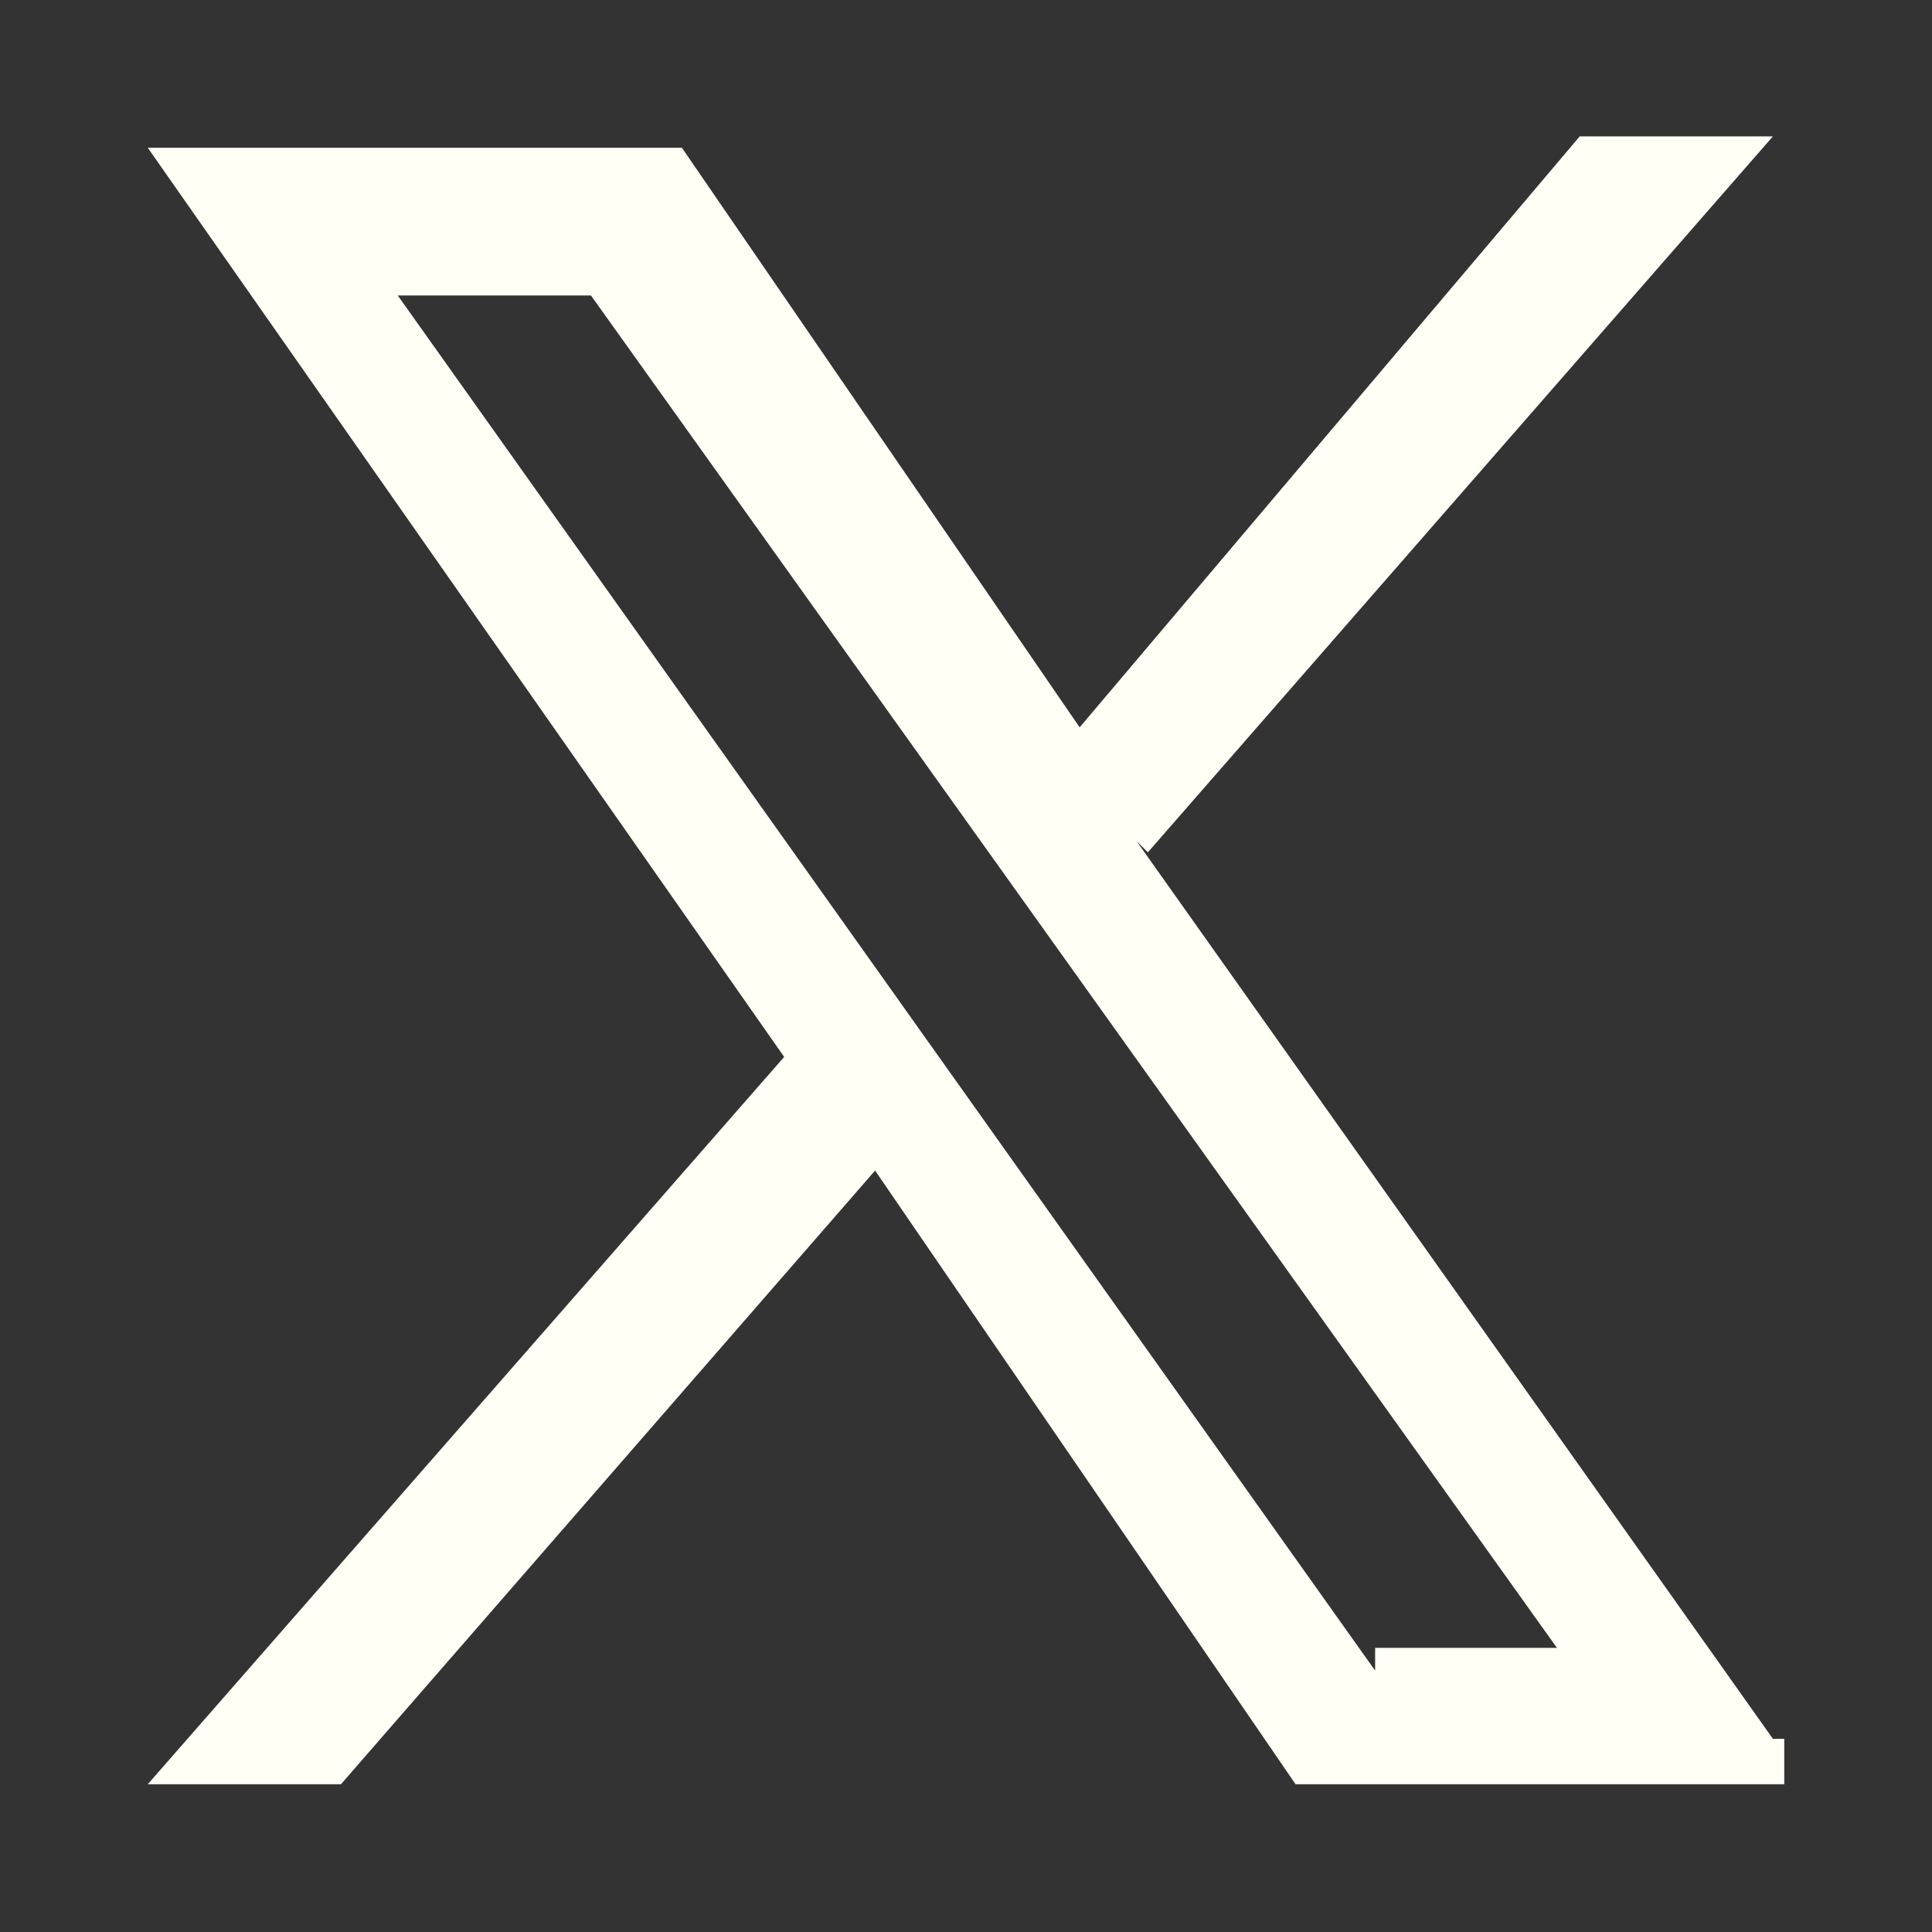 <svg xmlns="http://www.w3.org/2000/svg" xmlns:xlink="http://www.w3.org/1999/xlink" id="Capa_1" x="0px" y="0px" viewBox="0 0 17 17" style="enable-background:new 0 0 17 17;" xml:space="preserve" width="20"  height="20" ><rect x="0" y="0" width="17" height="17" fill="#333333" stroke="none"/><style type="text/css" fill="#FFFFF6">.st0{fill-rule:evenodd;clip-rule:evenodd;}</style><path class="st0" d="M6,1.3H1.3l5.6,8l-5.6,6.4H3l4.7-5.4l3.7,5.4h4.3v-0.4h-0.1L10,7.4l0.1,0.1l5.5-6.3h-1.7L9.5,6.4L6,1.3z  M3.5,2.6h1.7l8.5,11.9h-1.6v0.2l0,0L3.5,2.6L3.5,2.6z M3.4,2.4L3.4,2.4L3.4,2.4L3.4,2.4z" fill="#FFFFF6"></path></svg>